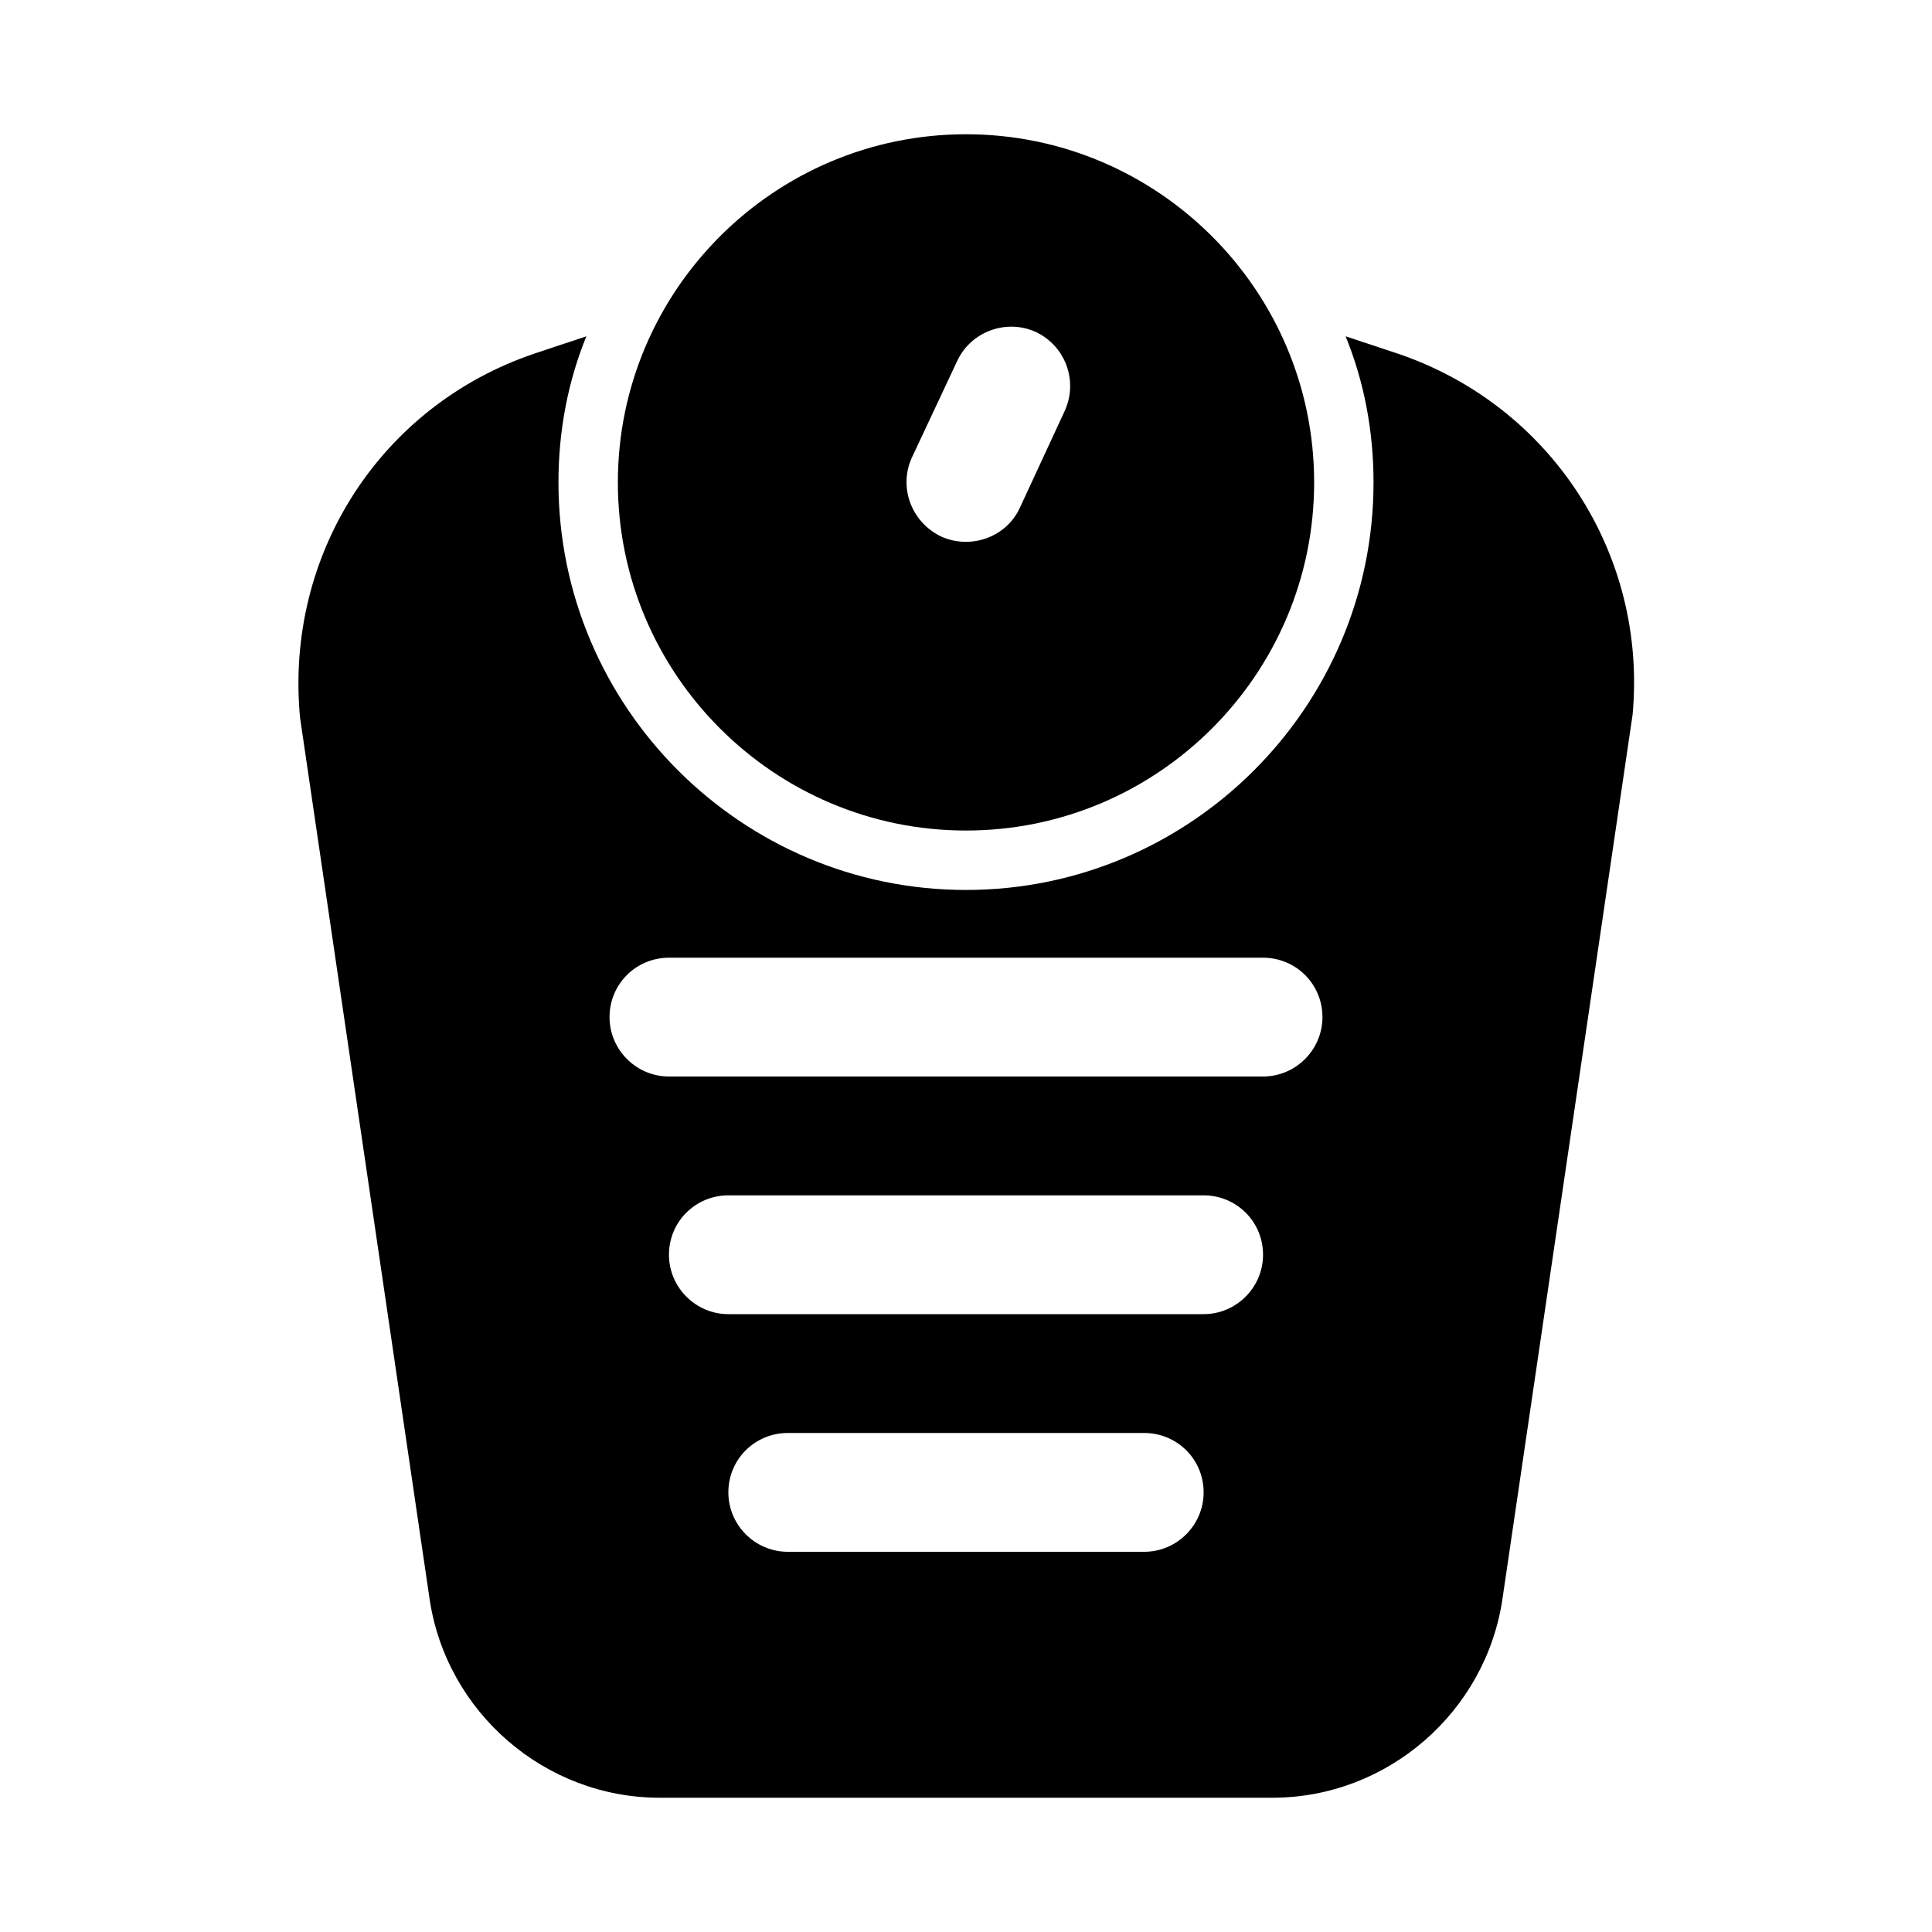 <?xml version="1.0" encoding="UTF-8"?>
<!-- Uploaded to: ICON Repo, www.iconrepo.com, Generator: ICON Repo Mixer Tools -->
<svg fill="#000000" width="800px" height="800px" version="1.1" viewBox="144 144 512 512" xmlns="http://www.w3.org/2000/svg">
 <g>
  <path d="m514.3 237.68-13.699-4.562c4.879 11.965 7.398 25.031 7.398 38.73 0 59.512-48.492 108-108 108-59.512 0-108-48.492-108-108 0-13.699 2.519-26.766 7.398-38.73l-13.695 4.562c-40.621 13.699-66.281 53.059-62.188 96.512l34.32 233.48c4.41 30.07 30.547 52.742 60.93 52.742h162.48c30.387 0 56.52-22.672 60.93-52.742l34.48-234.27c3.934-42.668-21.727-82.027-62.348-95.727zm-67.07 317.56h-94.465c-8.66 0-15.742-7.086-15.742-15.742 0-8.816 7.086-15.742 15.742-15.742h94.465c8.66 0 15.742 6.926 15.742 15.742 0.004 8.656-7.082 15.742-15.742 15.742zm15.746-62.977h-125.95c-8.66 0-15.742-7.086-15.742-15.742 0-8.816 7.086-15.742 15.742-15.742h125.95c8.66 0 15.742 6.926 15.742 15.742 0 8.656-7.086 15.742-15.742 15.742zm15.742-62.977h-157.44c-8.66 0-15.742-7.086-15.742-15.742 0-8.816 7.086-15.742 15.742-15.742h157.44c8.66 0 15.742 6.926 15.742 15.742 0 8.66-7.082 15.742-15.742 15.742z"/>
  <path d="m400 364.1c50.852 0 92.262-41.406 92.262-92.262-0.004-50.852-41.41-92.258-92.262-92.258s-92.262 41.406-92.262 92.262c0 50.852 41.406 92.258 92.262 92.258zm-14.328-98.871 11.965-25.504c3.621-7.871 13.066-11.336 20.941-7.715 7.871 3.777 11.18 13.066 7.559 20.941l-11.809 25.504c-3.637 8.062-13.242 11.227-20.941 7.715-7.871-3.781-11.336-13.07-7.715-20.941z"/>
 </g>
</svg>